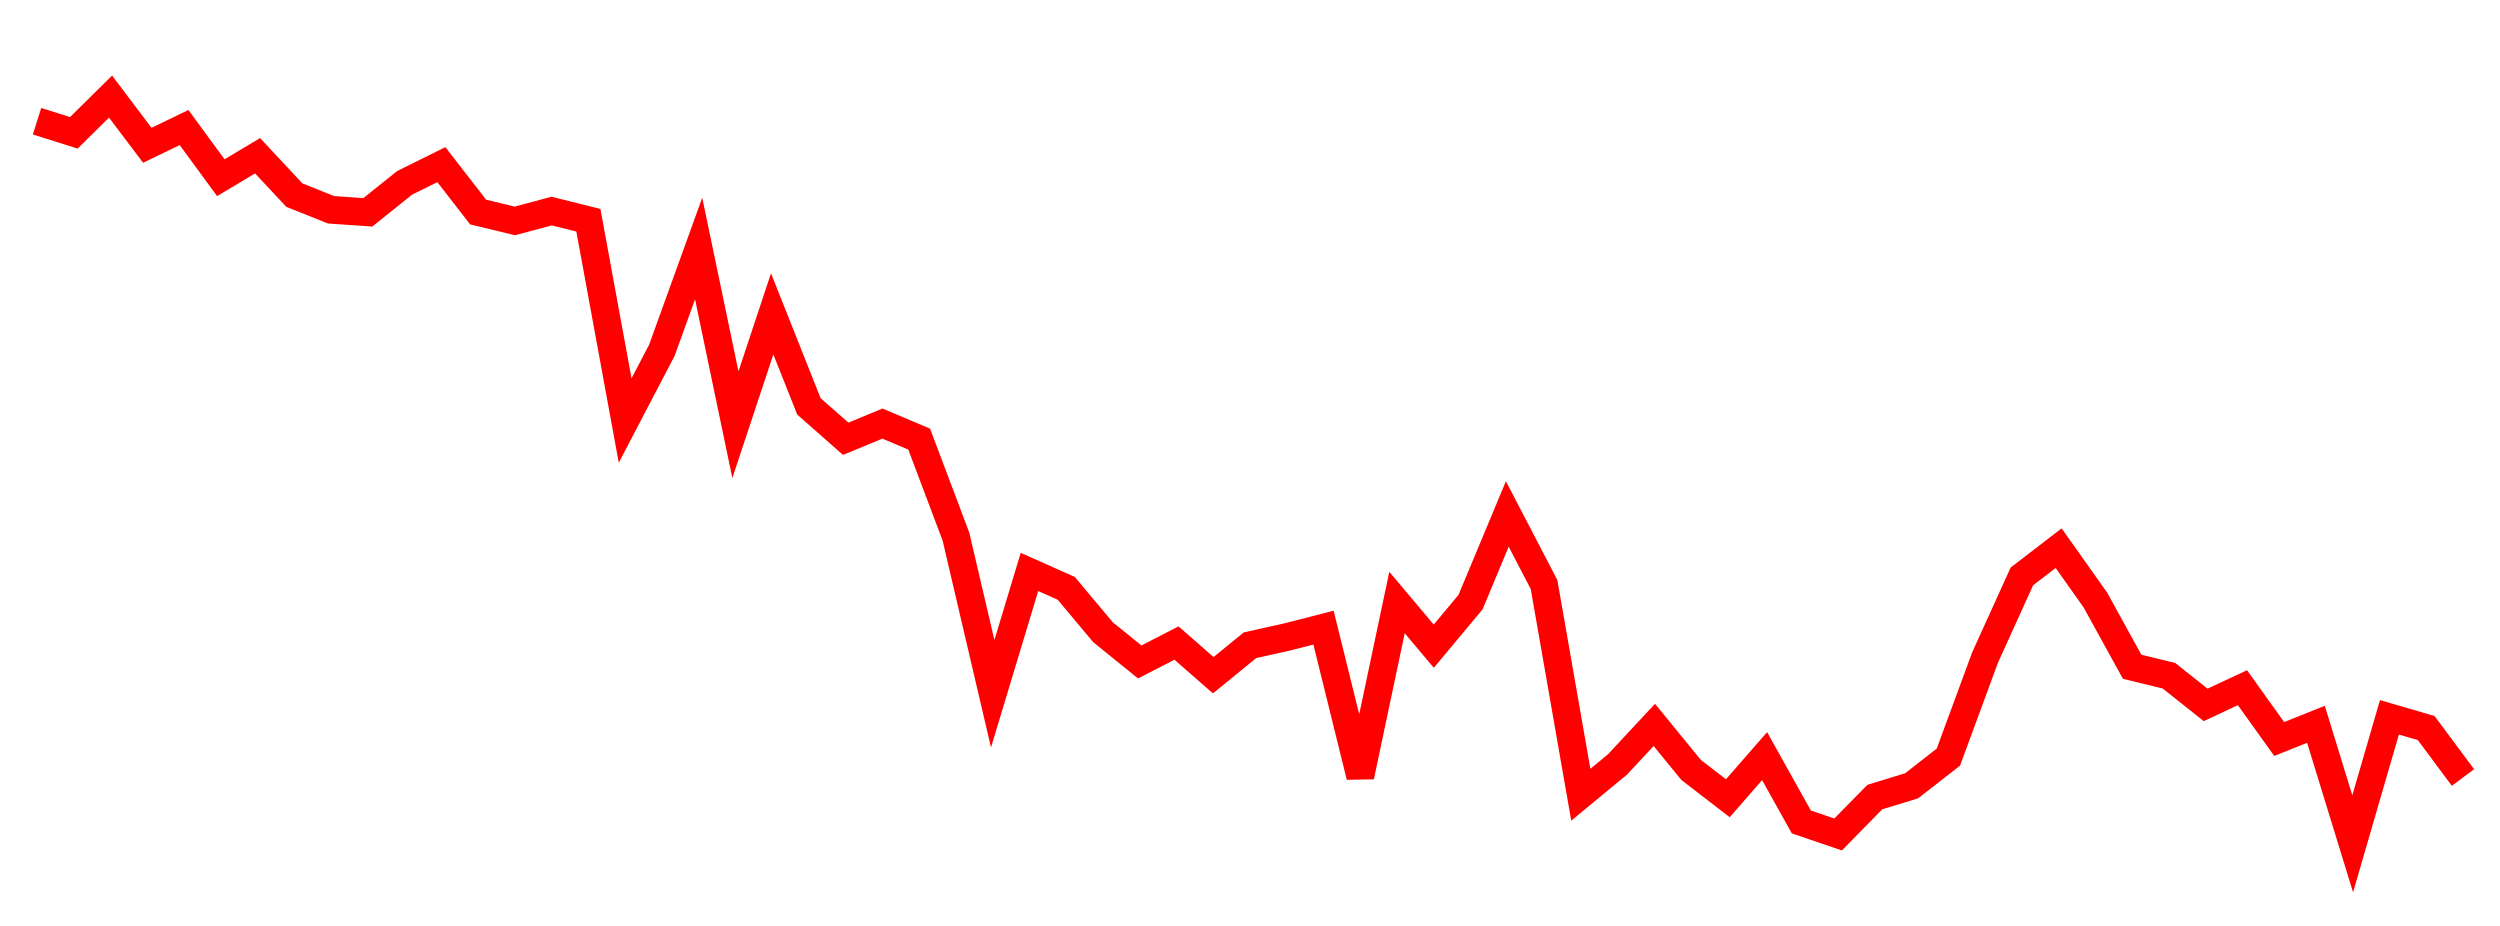 
    <svg width="135" height="50" xmlns="http://www.w3.org/2000/svg">
      <path d="M2,6.545L3.985,7.173L5.97,5.217L7.955,7.846L9.939,6.886L11.924,9.596L13.909,8.41L15.894,10.536L17.879,11.329L19.864,11.465L21.848,9.875L23.833,8.89L25.818,11.45L27.803,11.93L29.788,11.398L31.773,11.893L33.758,22.709L35.742,18.912L37.727,13.421L39.712,22.934L41.697,16.949L43.682,21.944L45.667,23.694L47.652,22.873L49.636,23.713L51.621,28.976L53.606,37.462L55.591,30.885L57.576,31.769L59.561,34.138L61.545,35.746L63.53,34.725L65.515,36.461L67.5,34.843L69.485,34.401L71.47,33.893L73.455,41.929L75.439,32.536L77.424,34.894L79.409,32.514L81.394,27.755L83.379,31.566L85.364,42.916L87.348,41.277L89.333,39.145L91.318,41.575L93.303,43.106L95.288,40.831L97.273,44.386L99.258,45.062L101.242,43.041L103.227,42.433L105.212,40.885L107.197,35.499L109.182,31.126L111.167,29.601L113.152,32.403L115.136,36.006L117.121,36.489L119.106,38.065L121.091,37.135L123.076,39.907L125.061,39.112L127.045,45.566L129.03,38.736L131.015,39.315L133,41.986" fill="none" stroke="red" stroke-width="1.5"/>
    </svg>
  